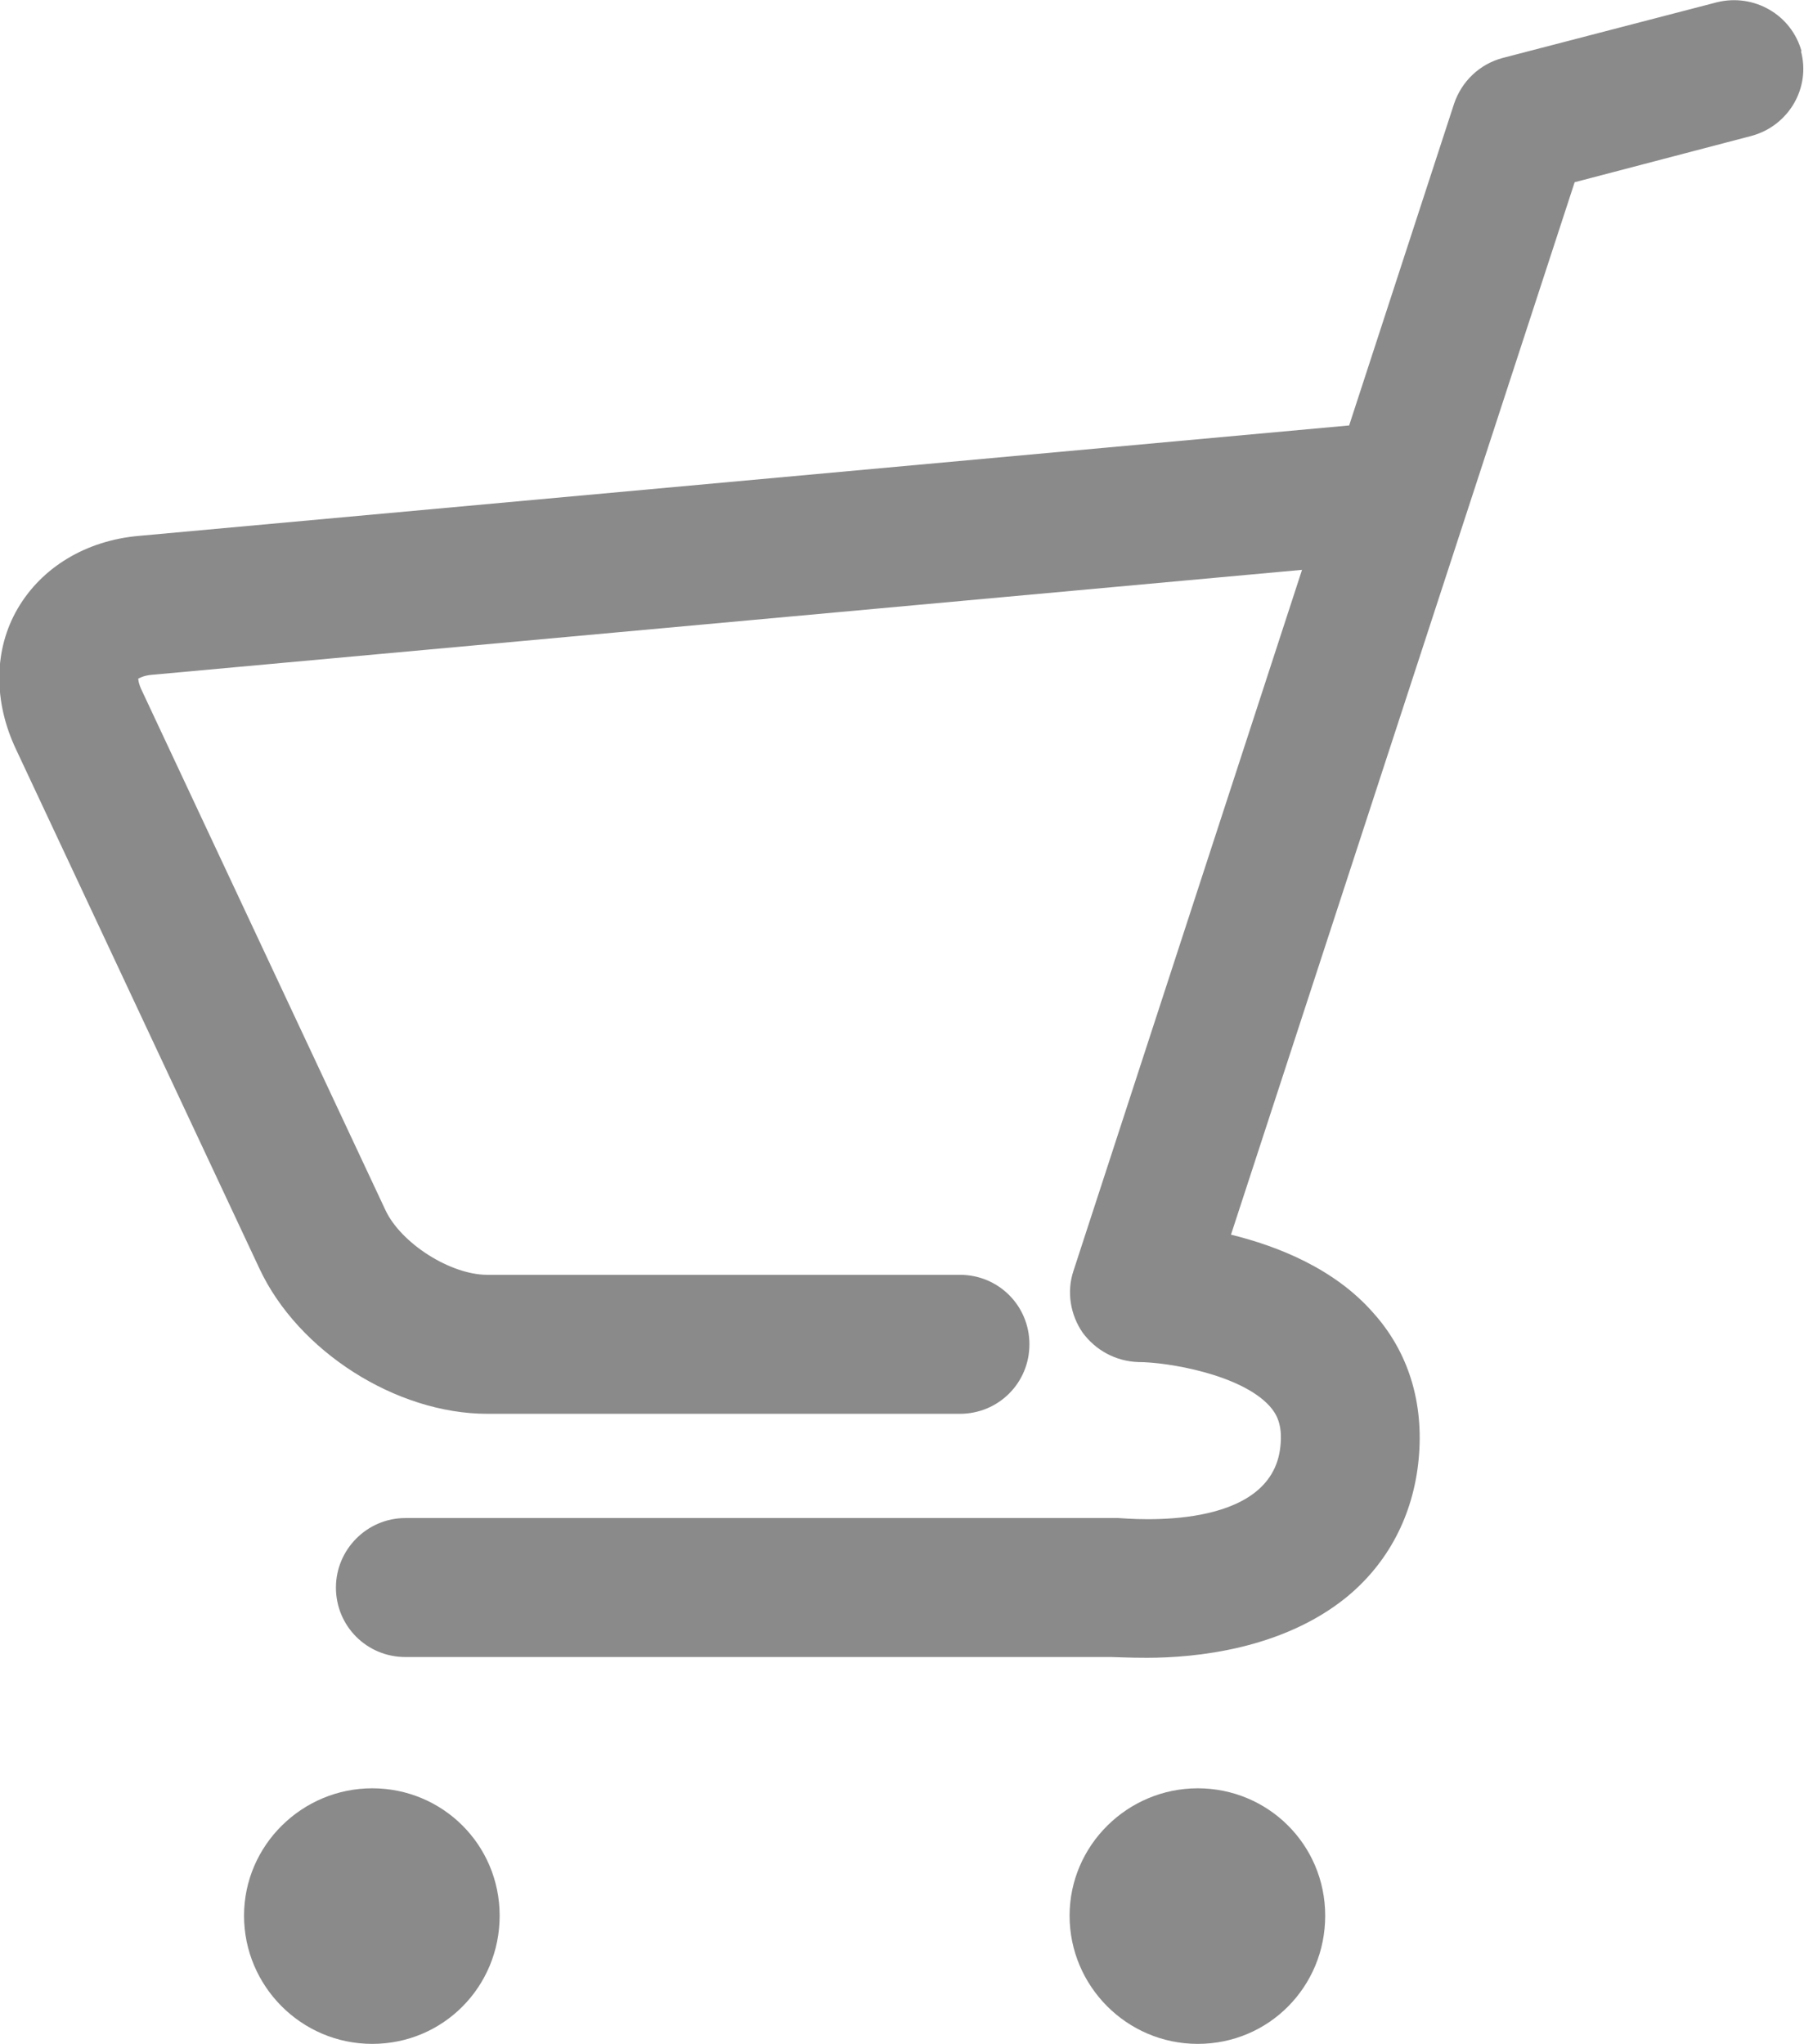 <?xml version="1.0" encoding="UTF-8"?>
<svg id="_レイヤー_2" data-name="レイヤー 2" xmlns="http://www.w3.org/2000/svg" viewBox="0 0 23.36 26.47">
  <defs>
    <style>
      .cls-1 {
        fill: #8a8a8b;
        fill-rule: evenodd;
        stroke-width: 0px;
      }
    </style>
  </defs>
  <g id="_レイヤー_1-2" data-name="レイヤー 1">
    <g>
      <path class="cls-1" d="M23.33.67c-.13-.48-.62-.76-1.1-.64l-2.77.72c-.3.08-.53.3-.63.59l-1.36,4.17L1.8,6.94c-.69.06-1.26.41-1.57.94s-.32,1.2-.02,1.83l3.15,6.72c.5,1.07,1.77,1.88,2.95,1.88h6.12c.5,0,.9-.4.9-.9s-.4-.9-.9-.9h-6.12c-.48,0-1.12-.41-1.32-.84l-3.15-6.72c-.05-.1-.05-.16-.05-.16,0,0,.06-.04.17-.05l14.9-1.36-2.96,9.08c-.09.27-.04.57.12.8.17.23.43.37.72.38.38,0,1.33.16,1.7.57.09.1.17.24.14.52-.11,1.11-1.93.94-2.1.93H5.25c-.5,0-.9.41-.9.9,0,.5.4.9.9.9h9.14c.05,0,.22.01.46.01.63,0,1.75-.11,2.58-.78.54-.44.87-1.06.94-1.79s-.13-1.39-.59-1.9c-.5-.57-1.23-.86-1.84-1.01l4.45-13.63,2.29-.6c.48-.13.77-.62.64-1.1Z"/>
      <path class="cls-1" d="M4.82,23.16c-.91,0-1.66.74-1.66,1.65s.74,1.66,1.66,1.66,1.65-.74,1.65-1.66-.74-1.65-1.65-1.65Z"/>
      <path class="cls-1" d="M15.51,23.16c-.91,0-1.66.74-1.66,1.65s.74,1.66,1.66,1.66,1.65-.74,1.65-1.66-.74-1.65-1.65-1.65Z"/>
    </g>
  </g>
</svg>